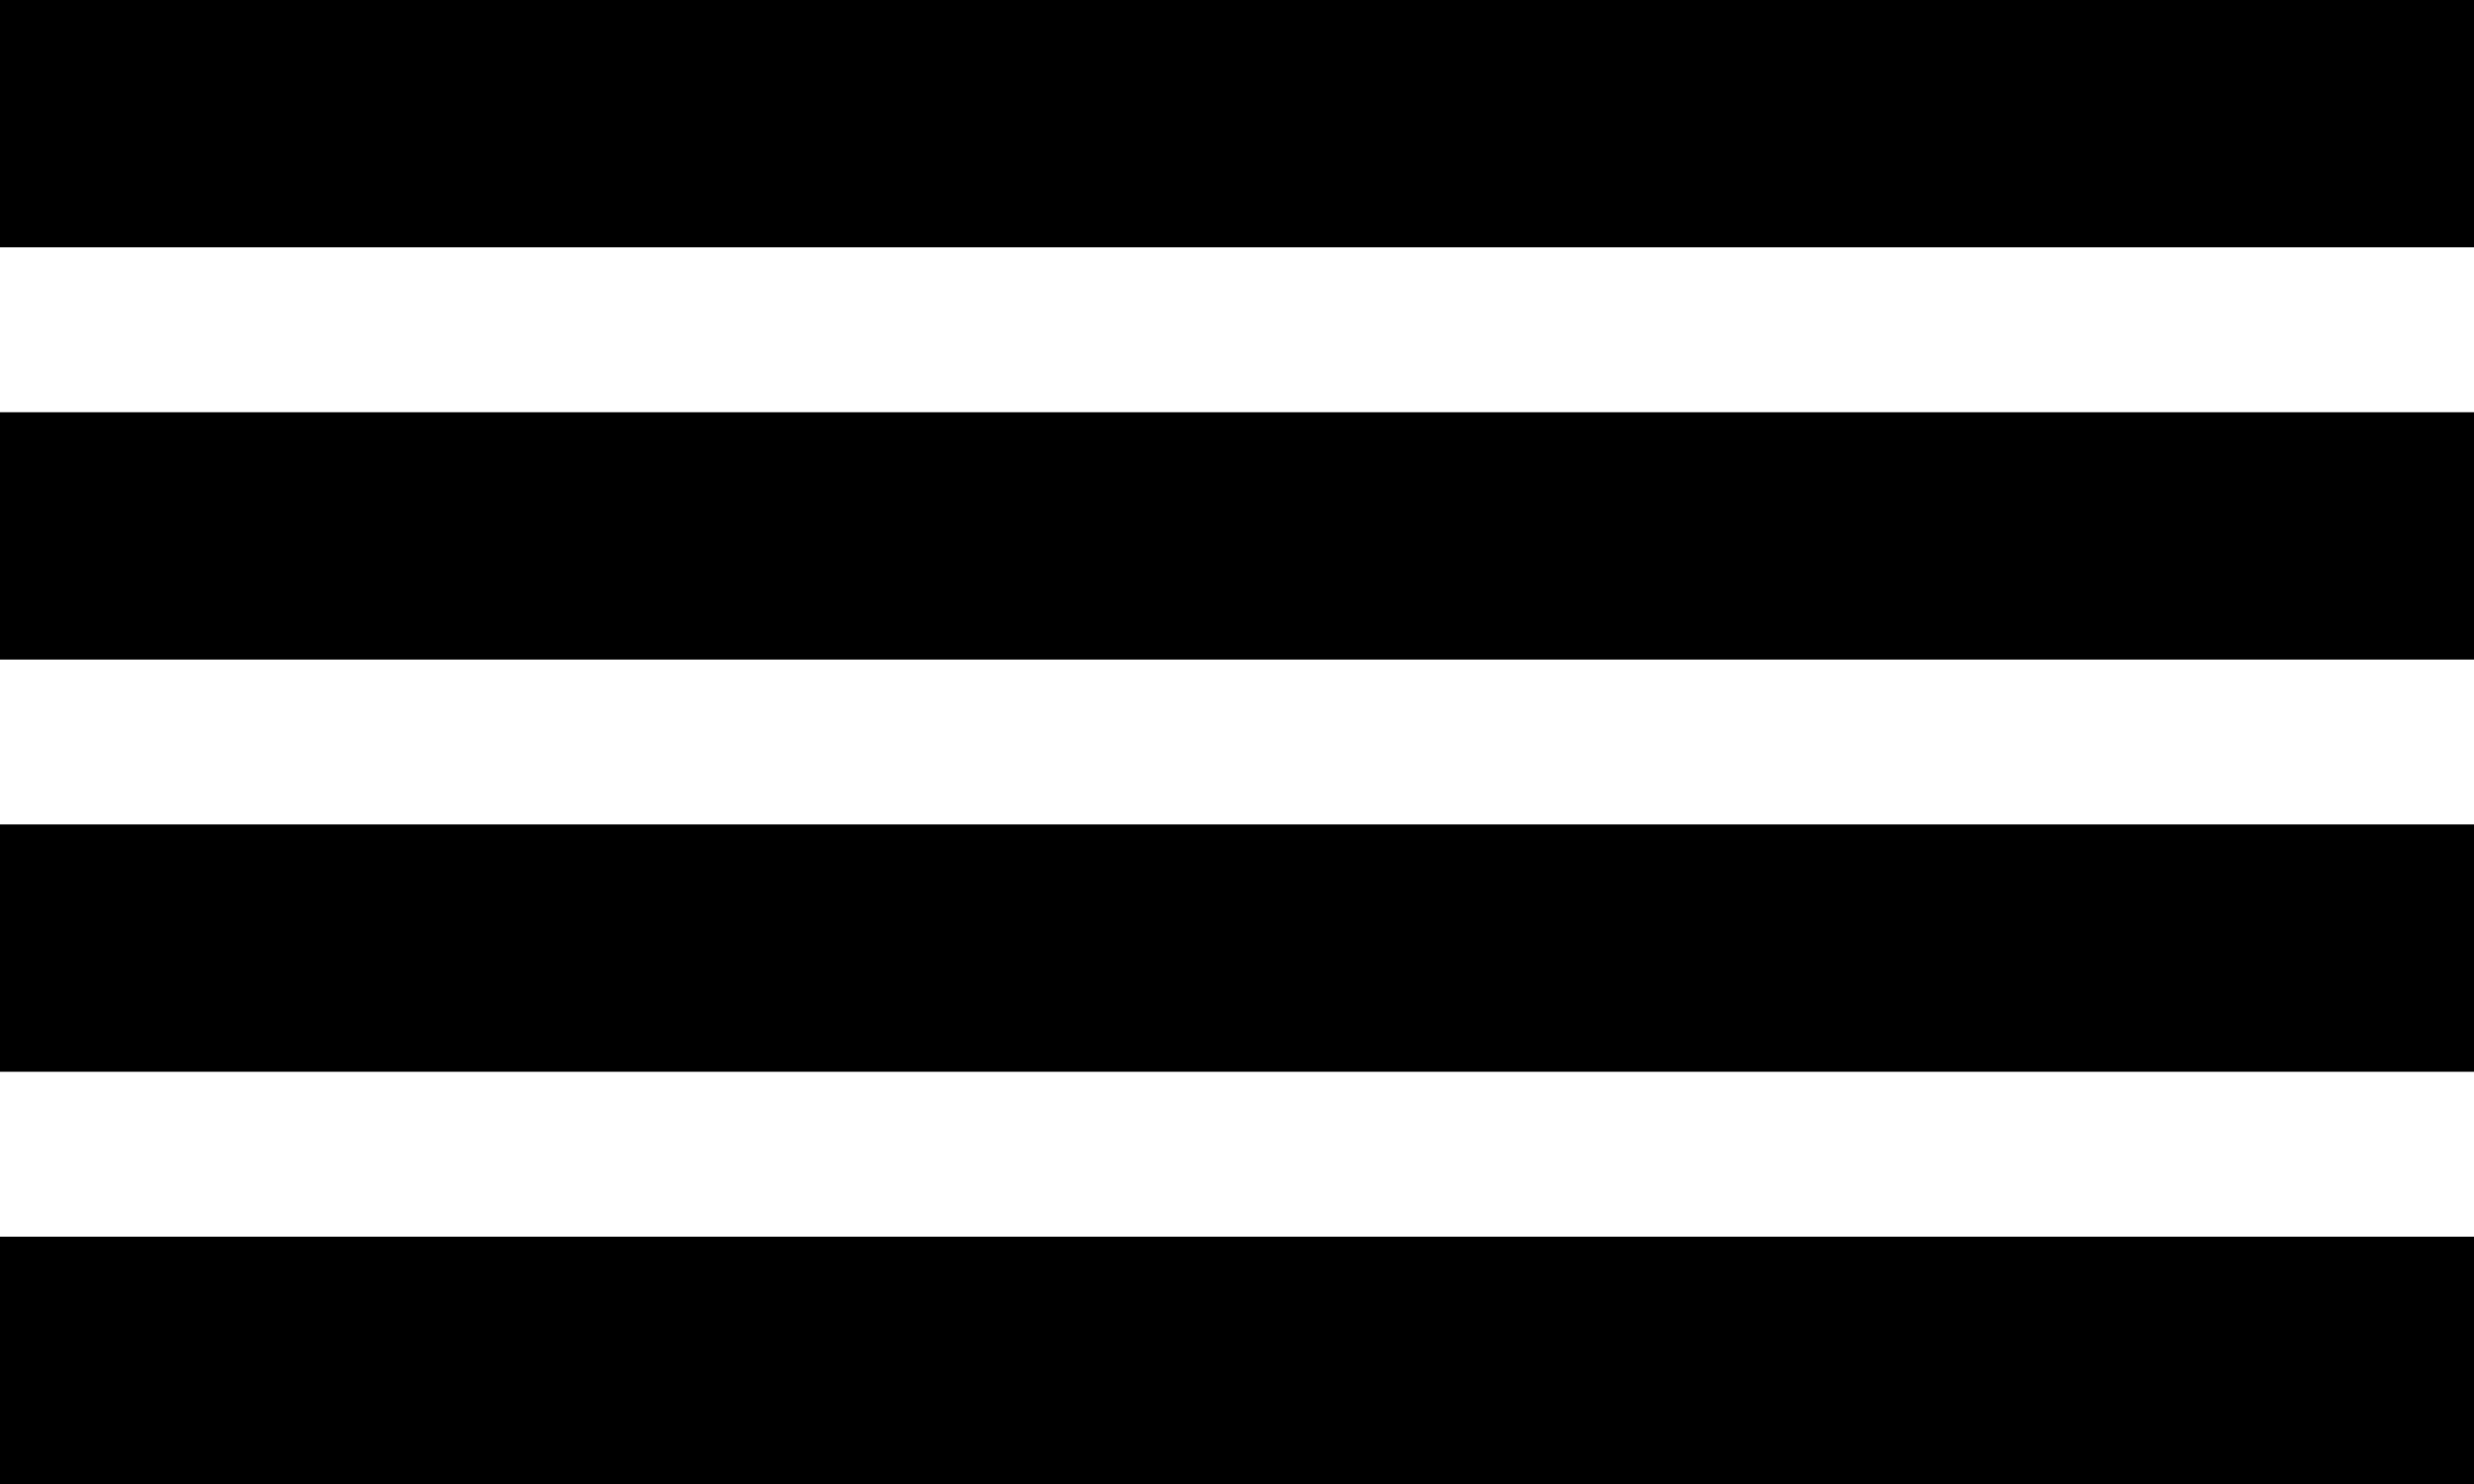 <?xml version="1.0" encoding="UTF-8"?> <svg xmlns="http://www.w3.org/2000/svg" width="30" height="18" viewBox="0 0 30 18" fill="none"> <rect width="30" height="3" fill="black"></rect> <rect y="5" width="30" height="3" fill="black"></rect> <rect y="10" width="30" height="3" fill="black"></rect> <rect y="15" width="30" height="3" fill="black"></rect> </svg> 